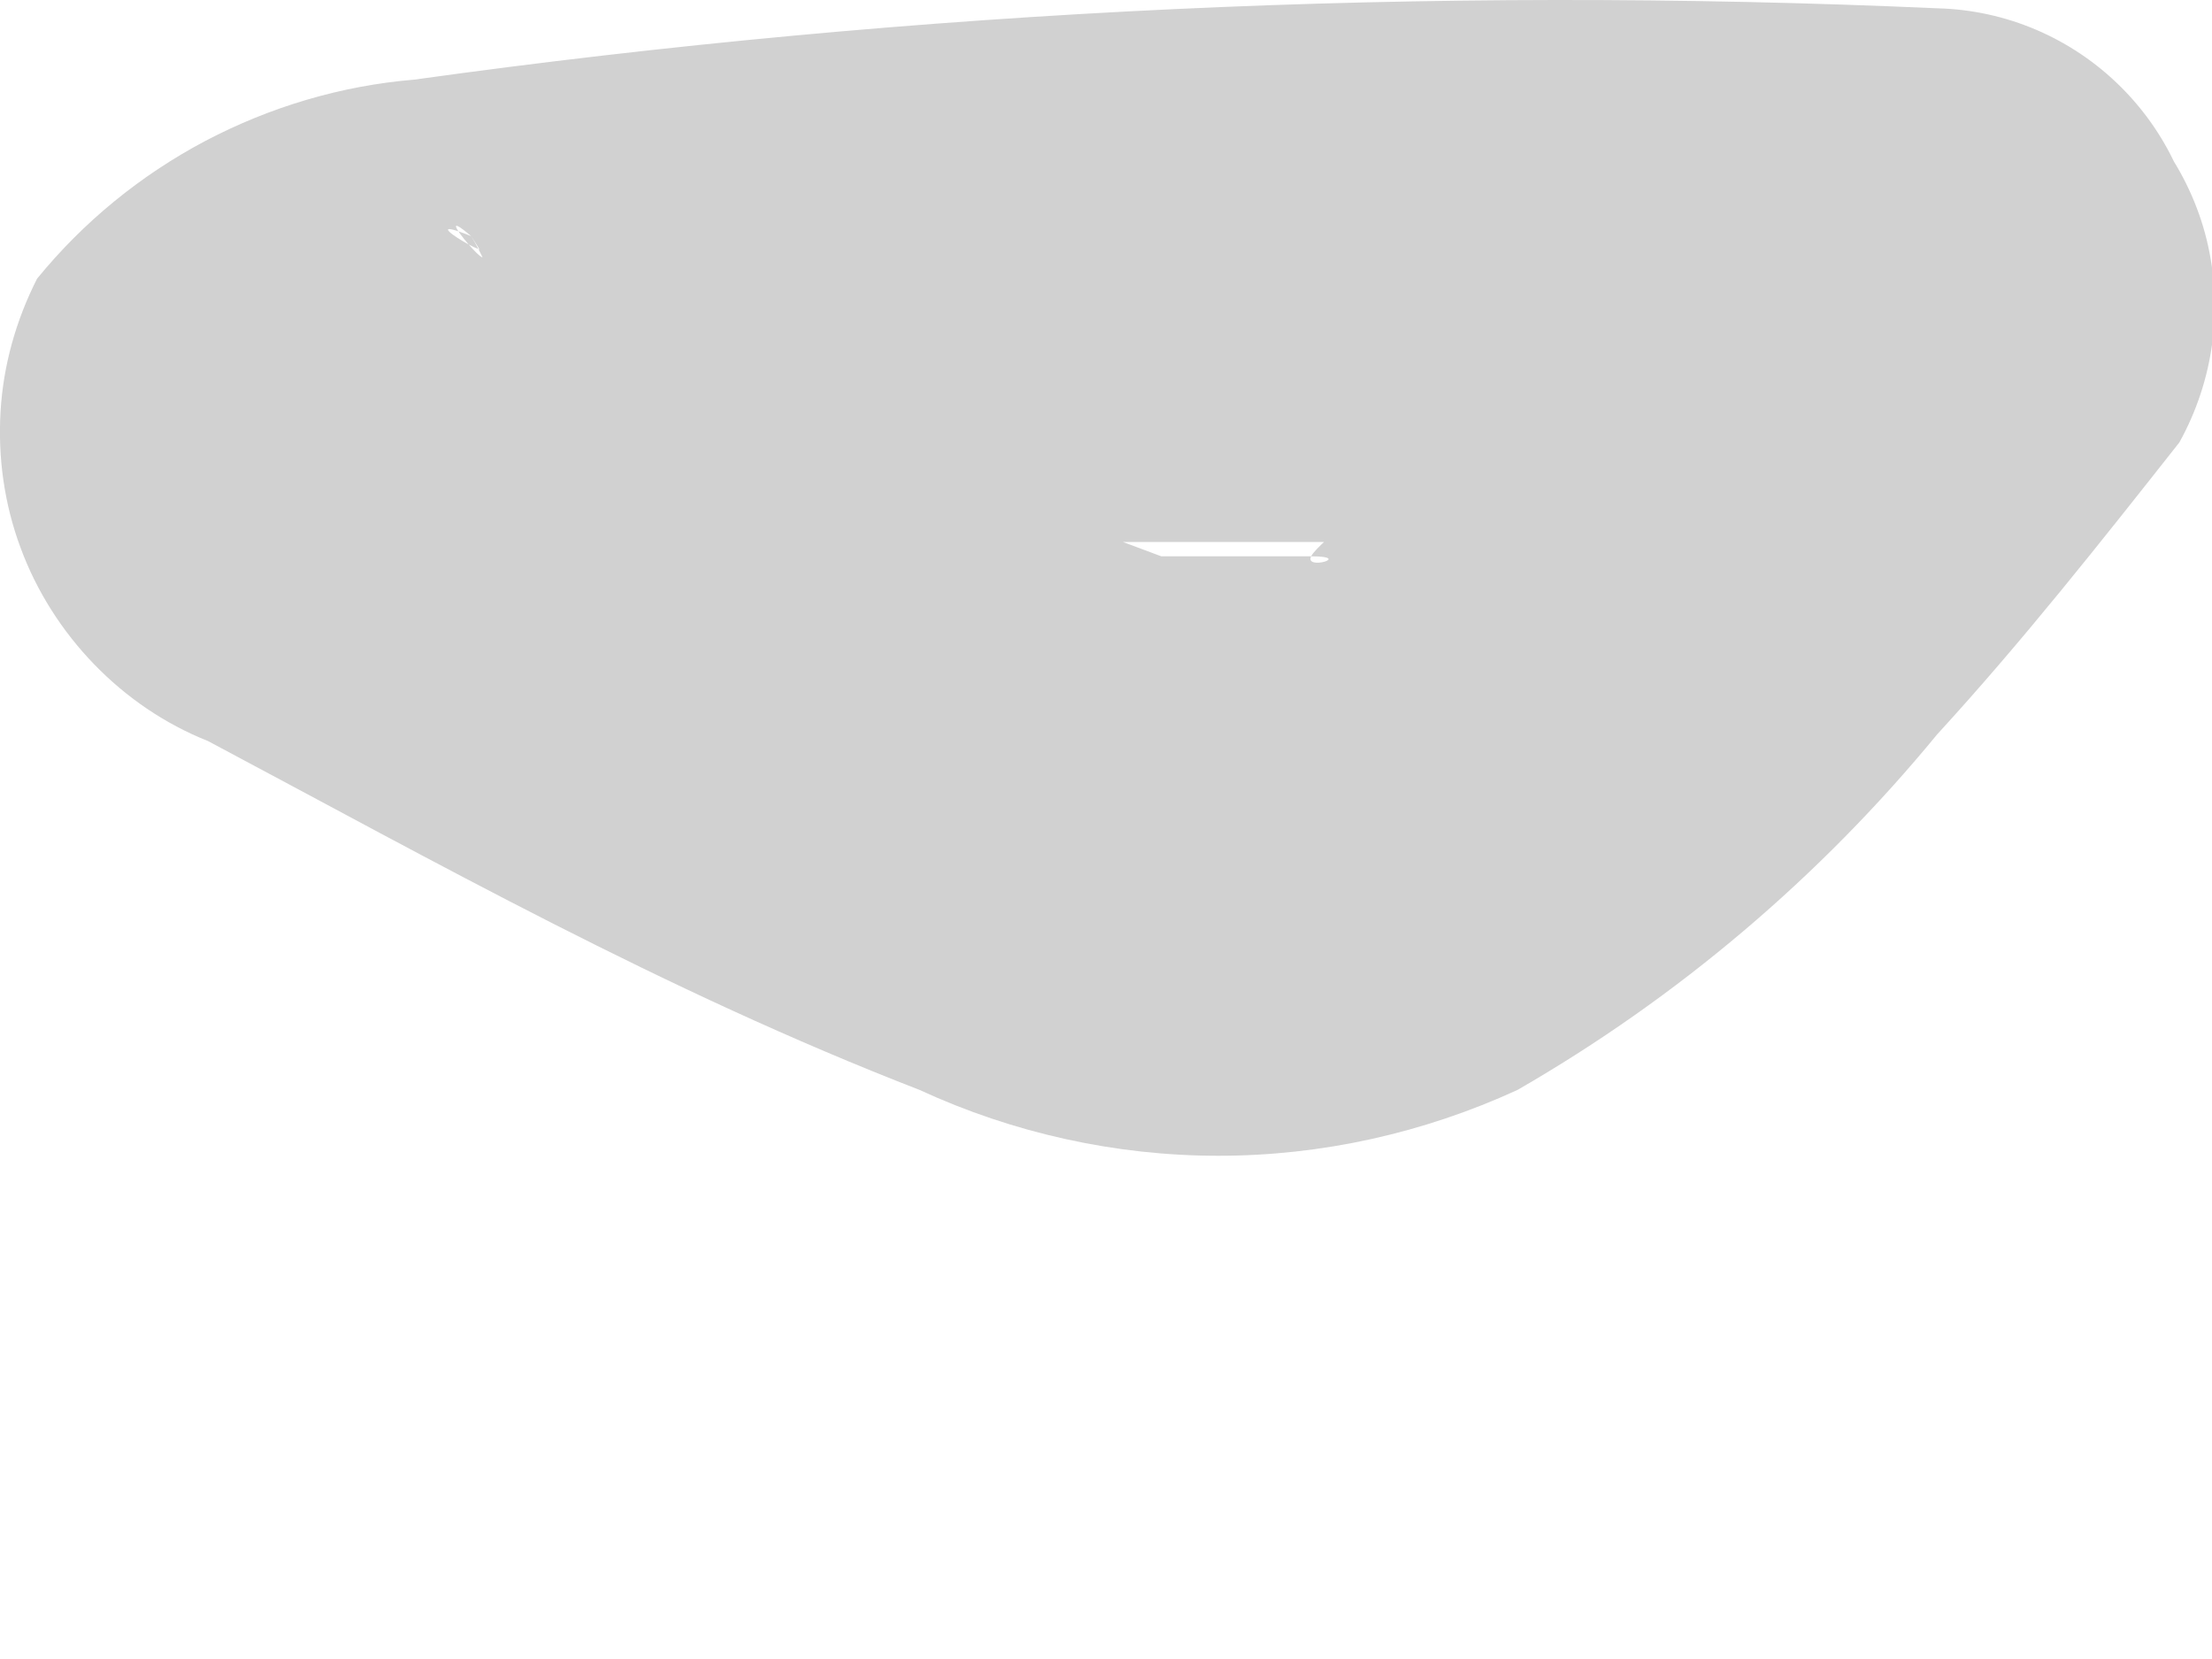 <?xml version="1.0" encoding="utf-8"?>
<svg xmlns="http://www.w3.org/2000/svg" fill="none" height="100%" overflow="visible" preserveAspectRatio="none" style="display: block;" viewBox="0 0 4 3" width="100%">
<path d="M3.091 0.26C3.027 0.337 2.975 0.414 2.911 0.478L2.654 0.761L2.538 0.864C2.538 0.864 2.383 0.98 2.371 1.006C2.448 1.006 2.358 1.032 2.371 1.006H2.306H2.242C2.358 1.006 2.165 1.006 2.242 1.006C2.371 1.006 2.126 1.006 2.242 1.006C2.242 1.006 2.126 1.006 2.1 1.006L1.894 0.929H1.817L1.251 0.633C1.122 0.568 0.981 0.478 0.852 0.427C0.942 0.504 0.723 0.375 0.852 0.427C0.929 0.543 0.762 0.35 0.852 0.427C0.891 0.491 0.911 0.564 0.911 0.639C0.911 0.714 0.891 0.787 0.852 0.851C0.814 0.904 0.766 0.948 0.71 0.98C0.788 0.98 0.775 0.98 0.71 0.98H0.813H1.084H1.174H1.341H1.727H2.435H3.503L3.014 0.491V0.568C3.017 0.696 3.07 0.817 3.162 0.906C3.253 0.995 3.375 1.045 3.503 1.045C3.628 1.041 3.747 0.99 3.836 0.901C3.925 0.813 3.976 0.694 3.979 0.568V0.491C3.976 0.366 3.925 0.247 3.836 0.158C3.747 0.069 3.628 0.018 3.503 0.015C2.583 -0.026 1.661 0.017 0.749 0.144C0.617 0.155 0.489 0.193 0.371 0.255C0.254 0.317 0.151 0.401 0.067 0.504C0.029 0.579 0.006 0.66 0.001 0.744C-0.004 0.828 0.008 0.912 0.037 0.99C0.066 1.069 0.112 1.141 0.17 1.201C0.228 1.261 0.298 1.309 0.376 1.34C0.788 1.559 1.199 1.791 1.663 1.971C1.832 2.049 2.017 2.09 2.203 2.09C2.39 2.09 2.574 2.049 2.744 1.971C3.034 1.804 3.291 1.586 3.503 1.328C3.657 1.16 3.799 0.98 3.941 0.8C4.003 0.688 4.021 0.557 3.99 0.432C3.959 0.308 3.881 0.2 3.773 0.131C3.664 0.063 3.533 0.039 3.407 0.063C3.281 0.087 3.168 0.157 3.091 0.26Z" fill="#D1D1D1" id="Vector"/>
</svg>
